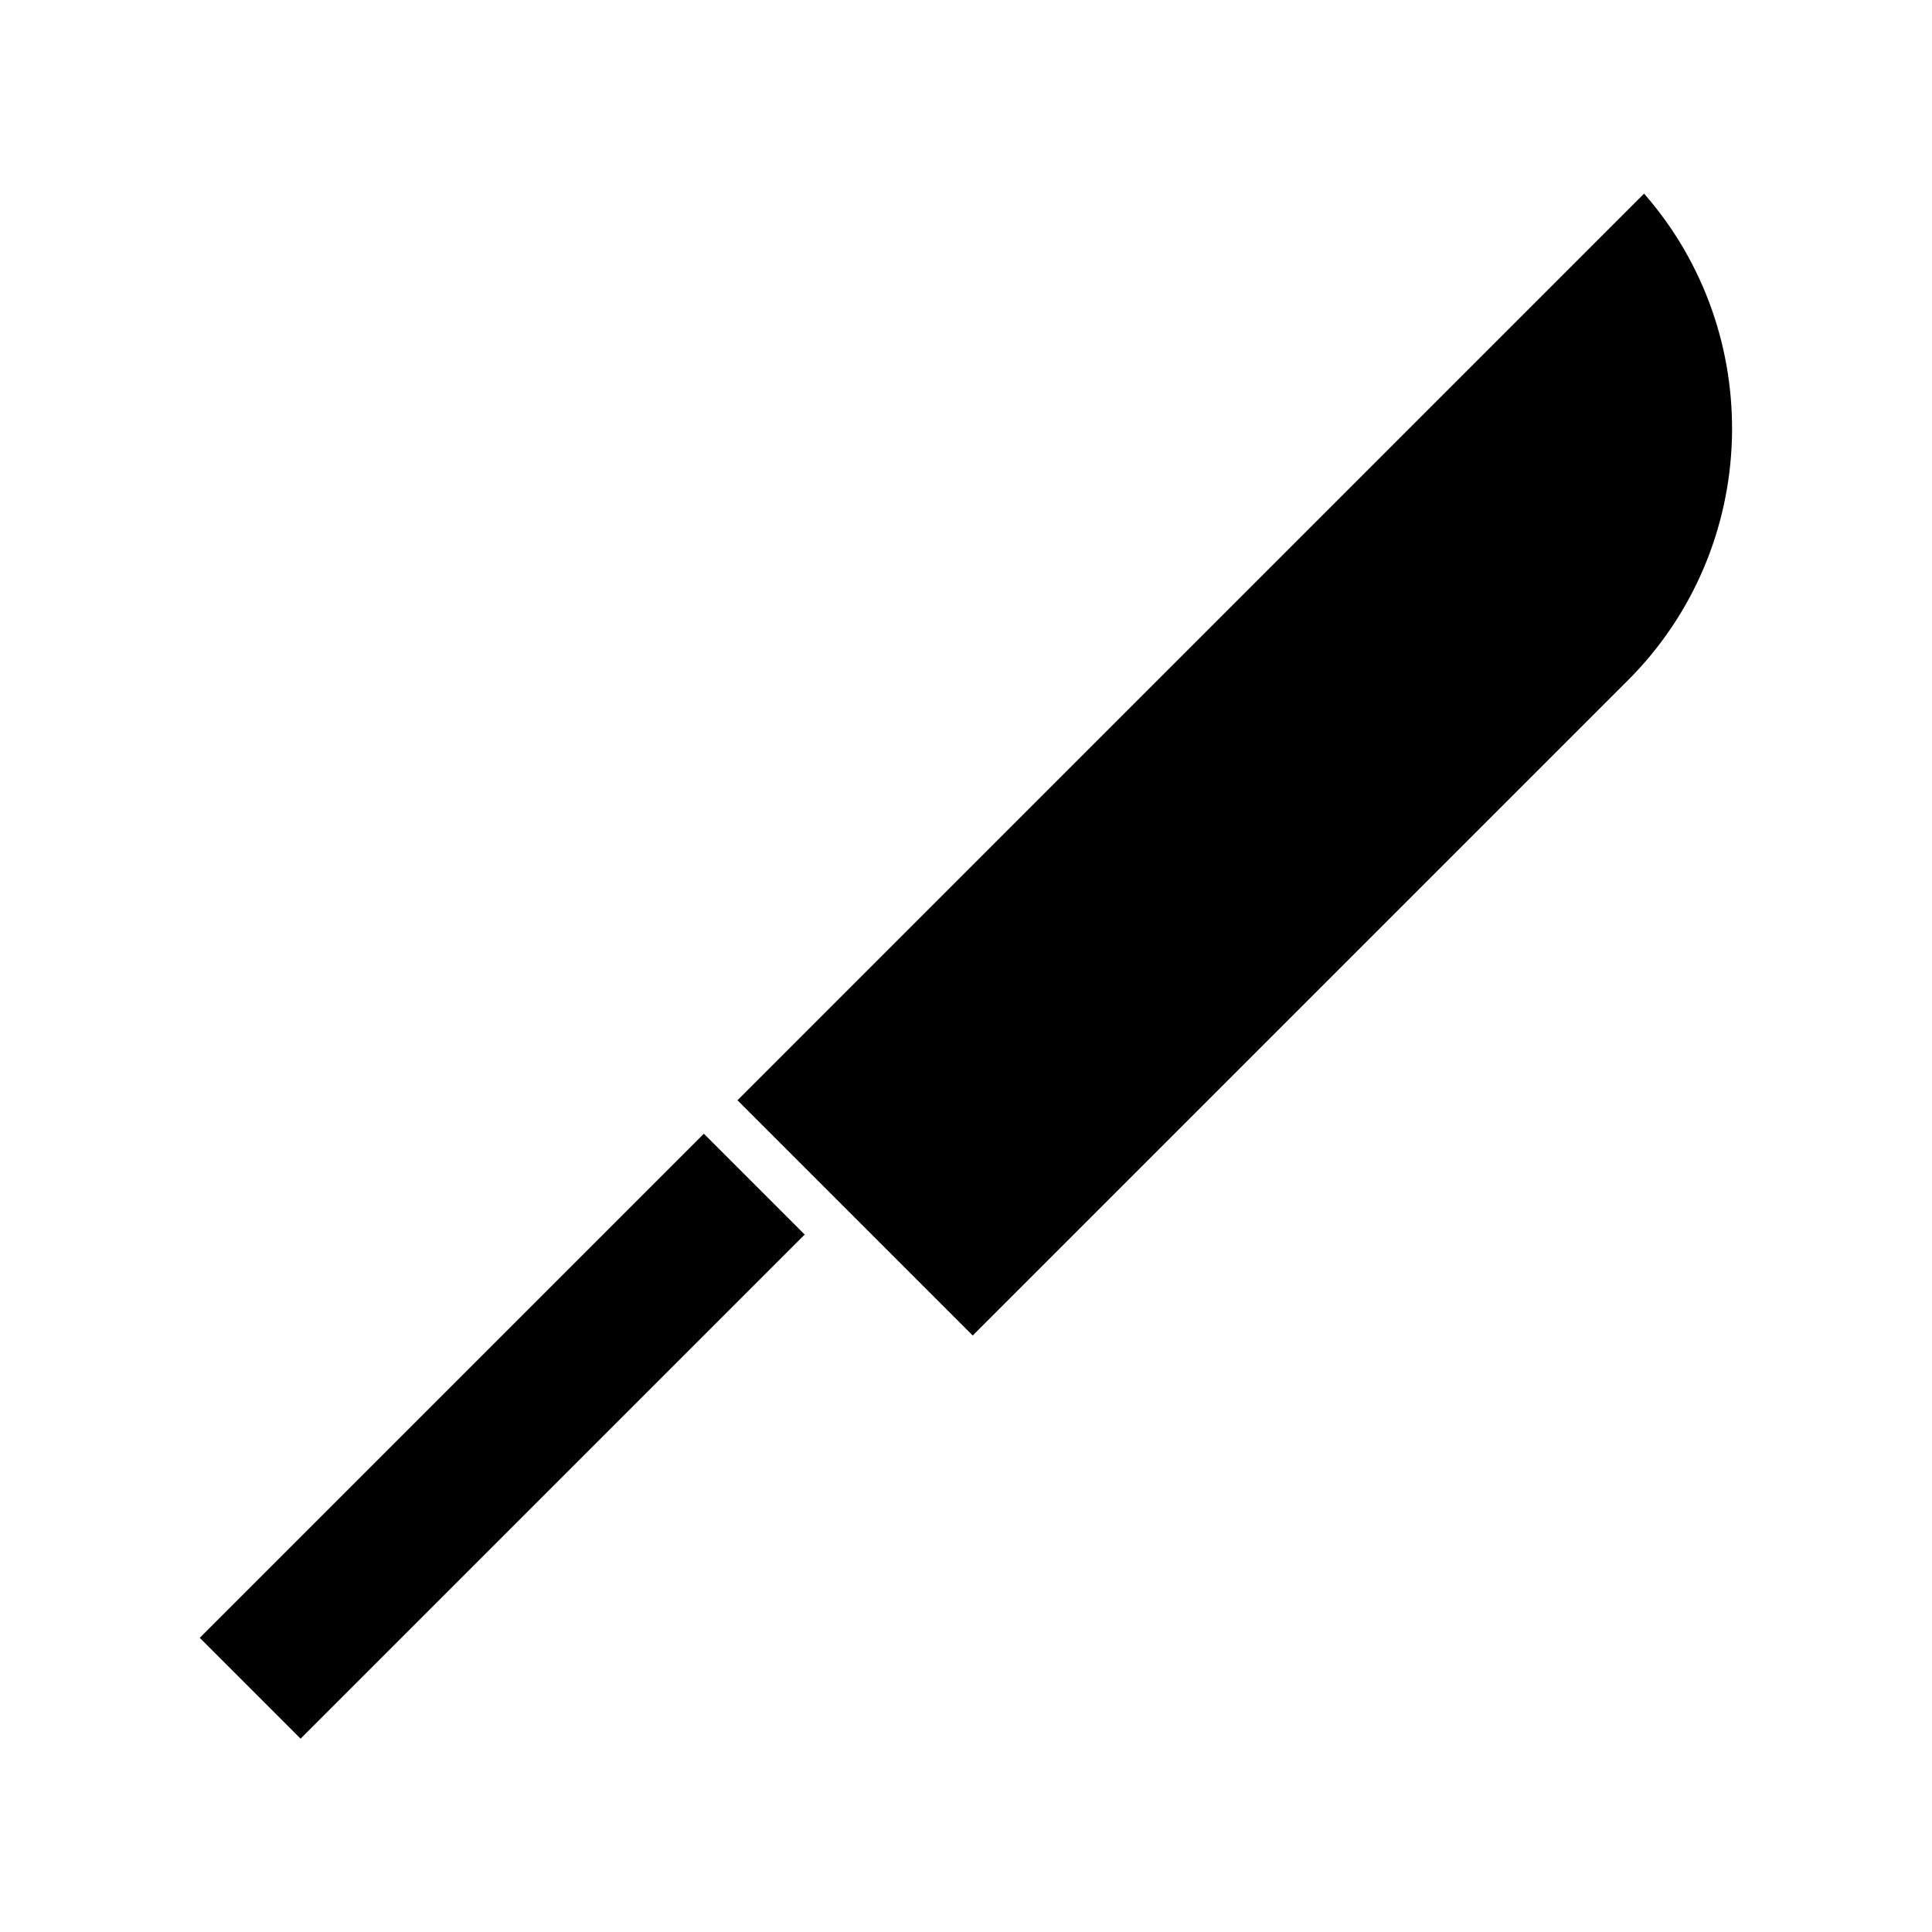 <?xml version="1.0" encoding="UTF-8"?>
<!-- Uploaded to: SVG Repo, www.svgrepo.com, Generator: SVG Repo Mixer Tools -->
<svg fill="#000000" width="800px" height="800px" version="1.1" viewBox="144 144 512 512" xmlns="http://www.w3.org/2000/svg">
 <g>
  <path d="m196.94 578.04 133.59-133.59 26.719 26.719-133.59 133.59z"/>
  <path d="m339.44 435.58 62.344 62.344 173.61-173.61c35.371-35.371 36.734-91.945 4.305-129z"/>
 </g>
</svg>